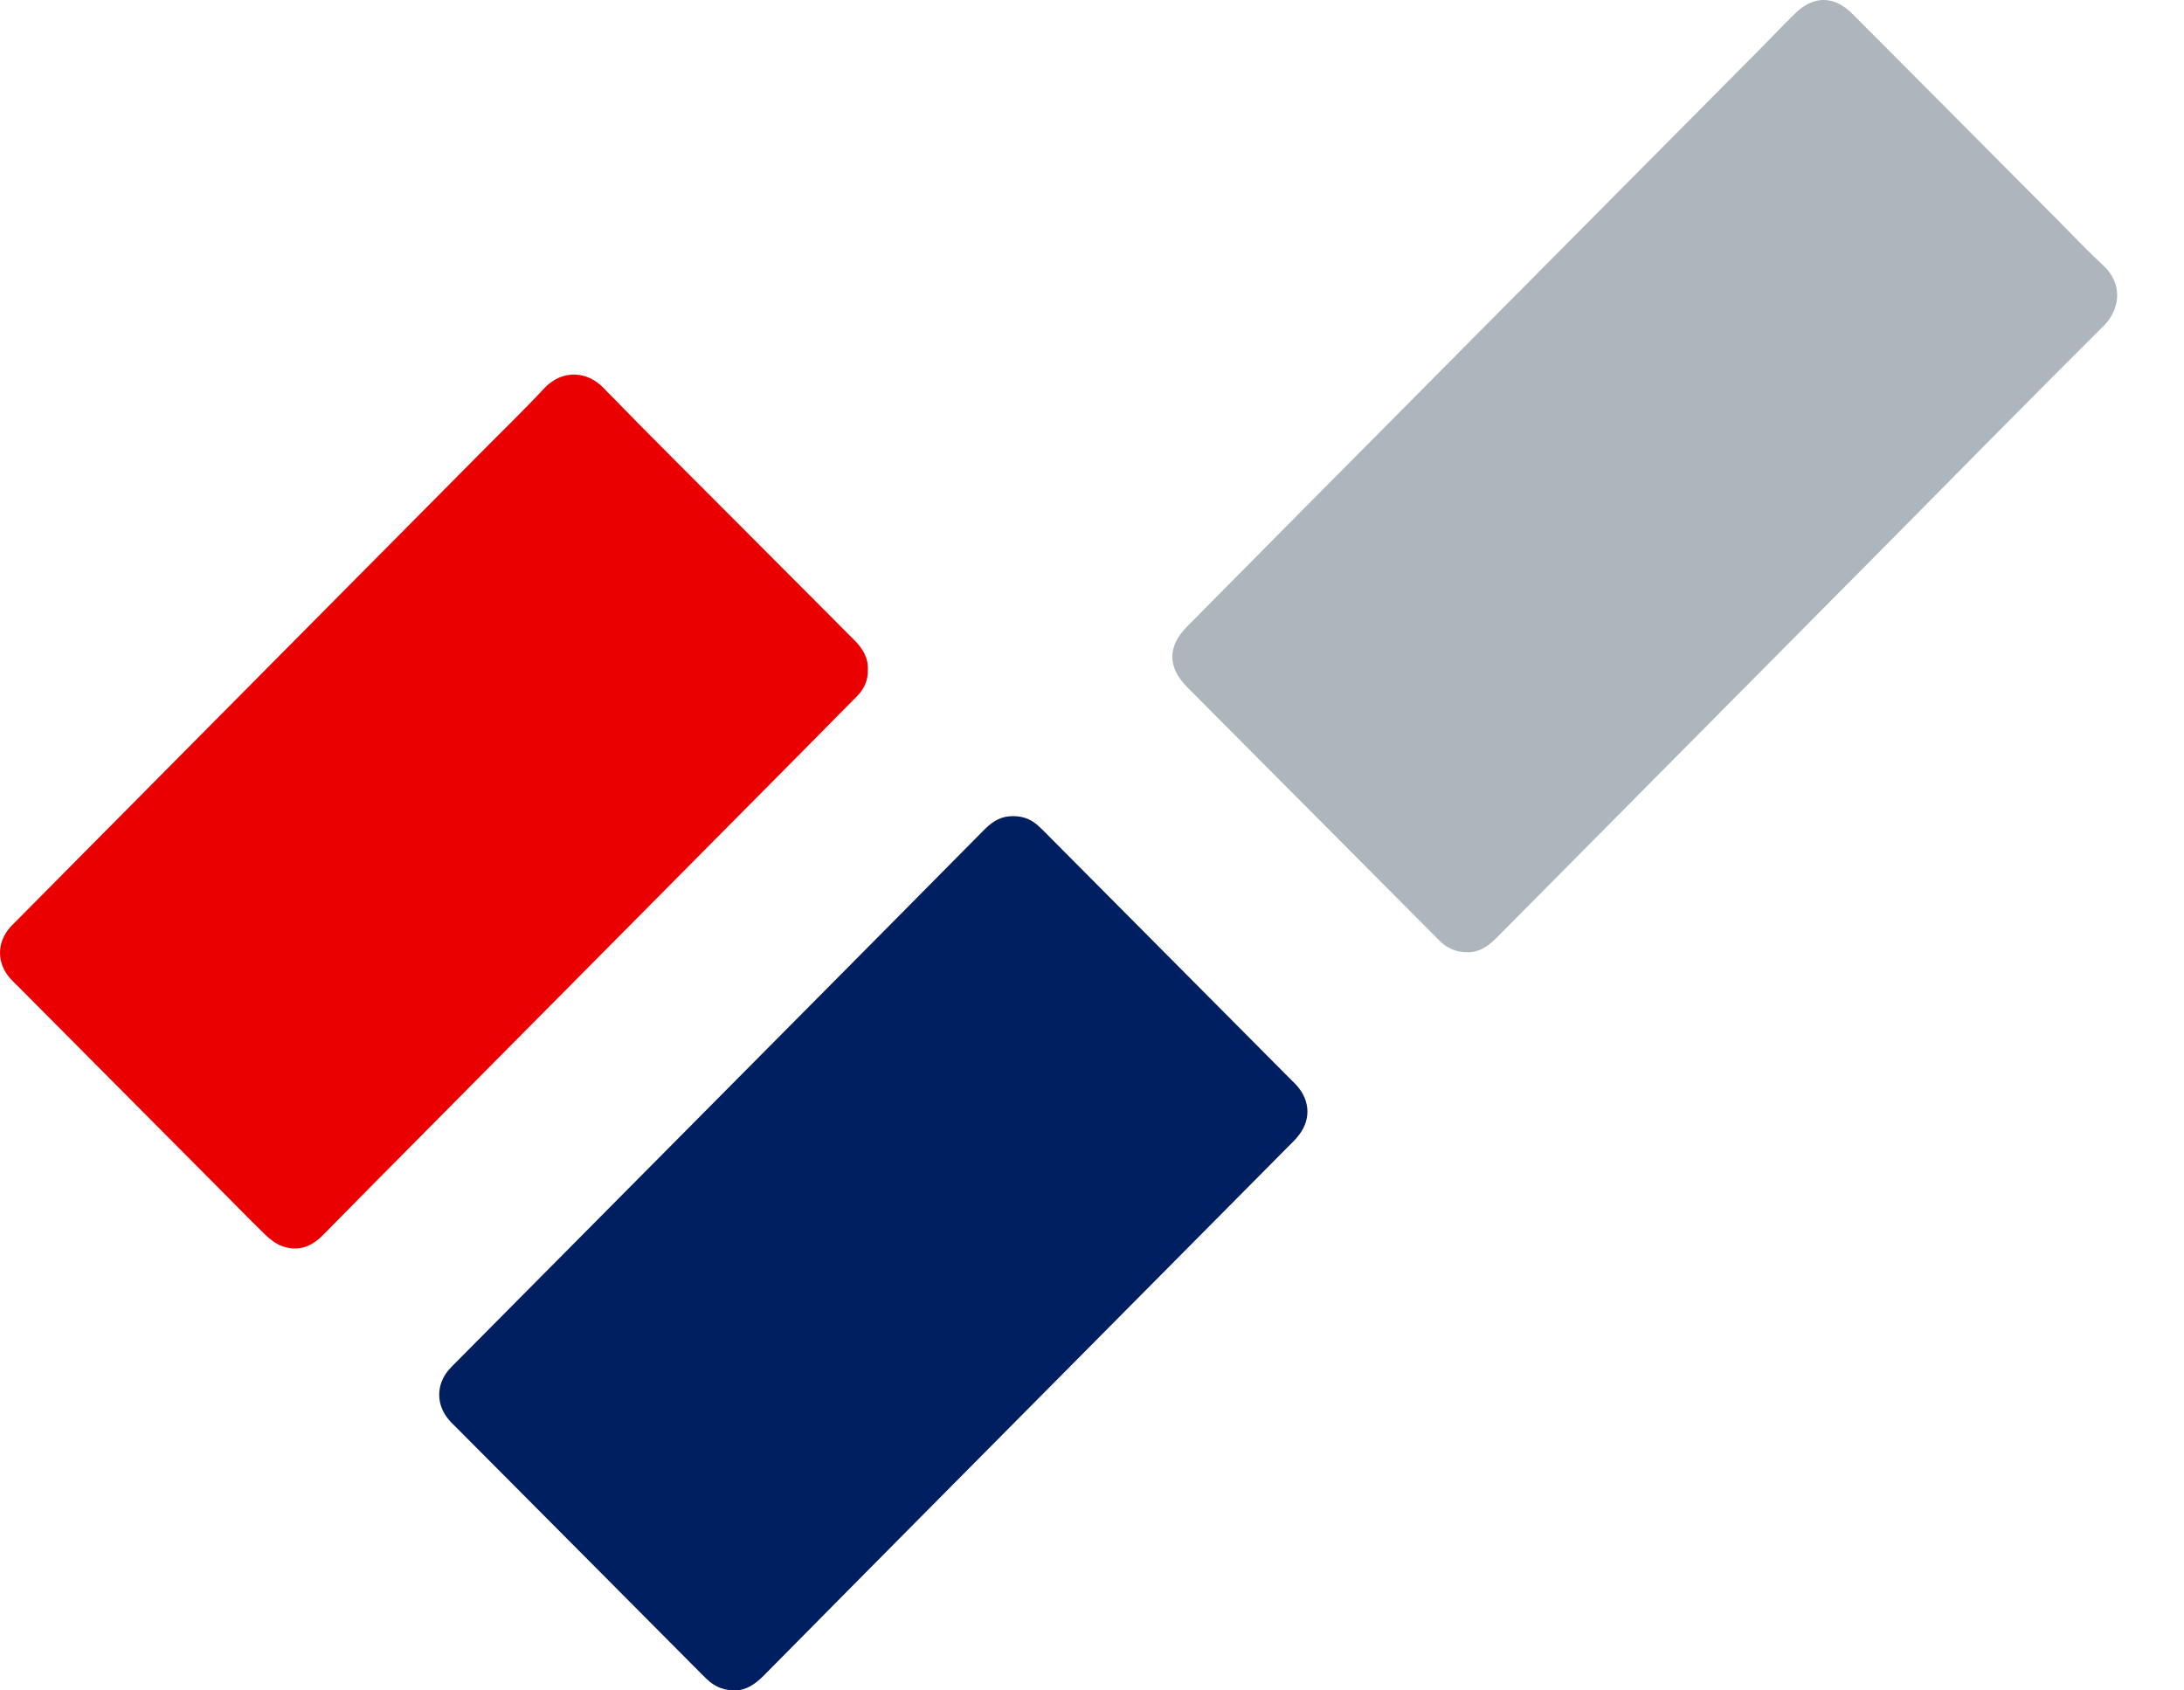 <svg width="31" height="24" viewBox="0 0 31 24" fill="none" xmlns="http://www.w3.org/2000/svg">
<path d="M29.852 4.634C28.806 5.674 27.774 6.727 26.735 7.775C24.904 9.623 23.068 11.472 21.236 13.321C21.117 13.441 20.986 13.525 20.827 13.519C20.66 13.519 20.534 13.459 20.428 13.35C20.179 13.099 19.93 12.85 19.681 12.6C18.739 11.653 17.795 10.704 16.853 9.758C16.57 9.474 16.568 9.178 16.852 8.893C17.726 8.008 18.602 7.126 19.478 6.243C21.304 4.404 23.128 2.563 24.954 0.725C25.129 0.548 25.301 0.367 25.477 0.194C25.741 -0.067 26.035 -0.065 26.297 0.2C27.264 1.172 28.231 2.144 29.198 3.115C29.414 3.333 29.625 3.557 29.85 3.765C30.138 4.029 30.097 4.391 29.854 4.634H29.852Z" fill="#ADB5BD"/>
<path d="M18.407 16.154C18.372 16.193 18.336 16.228 18.299 16.265C16.605 17.974 14.91 19.682 13.215 21.391C12.422 22.192 11.627 22.993 10.834 23.796C10.714 23.916 10.583 24 10.436 24C10.284 24 10.174 23.957 10.075 23.877C10.035 23.844 9.998 23.807 9.961 23.77C8.799 22.602 7.638 21.432 6.474 20.264C6.437 20.227 6.398 20.192 6.366 20.151C6.19 19.941 6.19 19.661 6.368 19.451C6.402 19.41 6.439 19.375 6.476 19.338C8.016 17.785 9.556 16.234 11.096 14.681C12.05 13.721 13.003 12.758 13.955 11.796C14.059 11.689 14.169 11.604 14.323 11.59C14.474 11.577 14.609 11.612 14.725 11.713C14.784 11.767 14.842 11.823 14.898 11.882C16.041 13.031 17.183 14.179 18.324 15.328C18.349 15.354 18.372 15.377 18.398 15.402C18.608 15.631 18.612 15.923 18.405 16.154H18.407Z" fill="#001F60"/>
<path d="M12.318 9.503C12.324 9.664 12.262 9.789 12.154 9.895C11.914 10.138 11.675 10.381 11.434 10.624C9.629 12.444 7.825 14.263 6.02 16.083C5.539 16.567 5.059 17.053 4.58 17.539C4.416 17.706 4.221 17.774 3.999 17.69C3.911 17.657 3.829 17.593 3.76 17.525C3.511 17.282 3.27 17.033 3.025 16.788C2.102 15.861 1.181 14.934 0.259 14.007C0.222 13.97 0.184 13.935 0.149 13.896C-0.05 13.674 -0.05 13.381 0.151 13.157C0.174 13.132 0.199 13.107 0.224 13.083C0.904 12.397 1.583 11.711 2.264 11.025C3.779 9.497 5.296 7.969 6.811 6.441C7.116 6.132 7.429 5.831 7.724 5.514C7.983 5.238 8.336 5.271 8.56 5.502C9.222 6.183 9.896 6.849 10.565 7.522C11.083 8.043 11.602 8.564 12.121 9.083C12.241 9.201 12.325 9.334 12.318 9.505V9.503Z" fill="#EA0000"/>
</svg>

